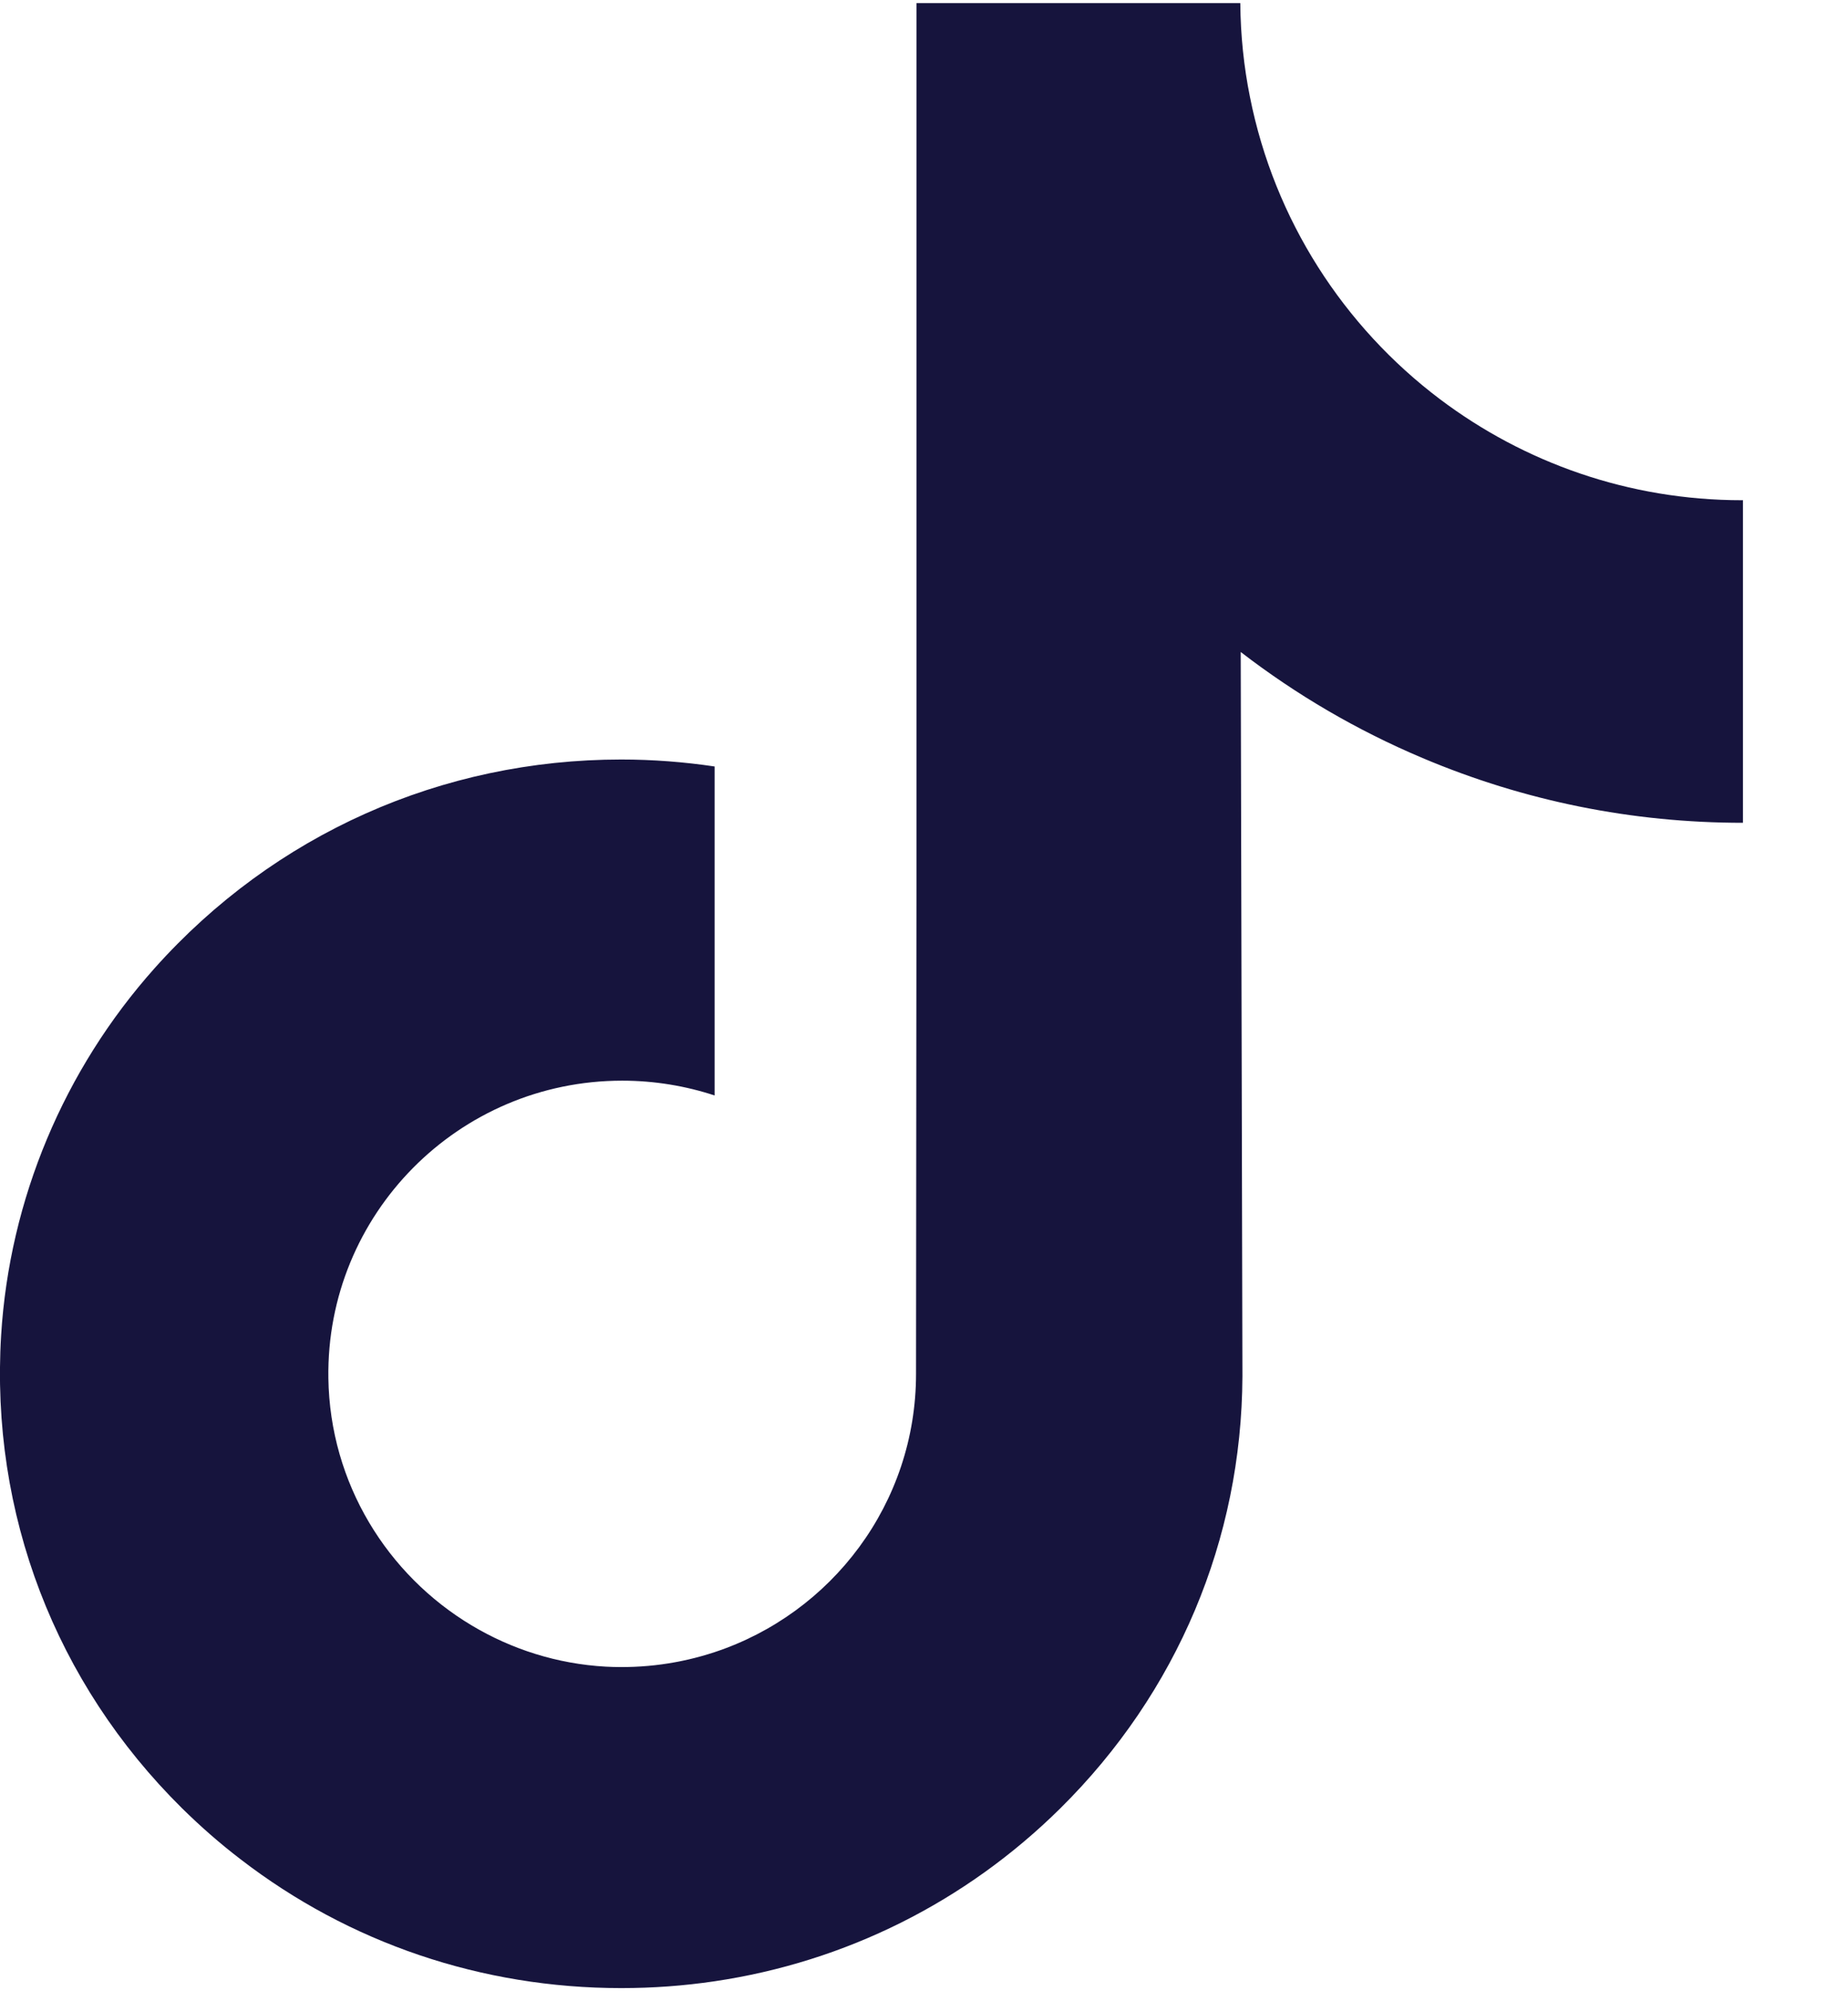 <svg width="13" height="14" viewBox="0 0 13 14" fill="none" xmlns="http://www.w3.org/2000/svg">
<path d="M12.254 3.517C11.457 3.517 10.721 3.252 10.13 2.807C9.452 2.296 8.965 1.546 8.793 0.682C8.75 0.469 8.727 0.248 8.725 0.022H6.447V6.249L6.444 9.659C6.444 10.571 5.85 11.344 5.027 11.616C4.788 11.695 4.53 11.732 4.262 11.718C3.919 11.699 3.597 11.595 3.318 11.428C2.724 11.073 2.321 10.428 2.31 9.69C2.293 8.538 3.225 7.598 4.377 7.598C4.604 7.598 4.823 7.635 5.027 7.702V6V5.389C4.811 5.357 4.592 5.34 4.37 5.34C3.109 5.34 1.93 5.864 1.087 6.808C0.45 7.522 0.067 8.432 0.008 9.387C-0.069 10.641 0.39 11.833 1.28 12.713C1.411 12.842 1.548 12.962 1.692 13.072C2.455 13.66 3.387 13.978 4.37 13.978C4.592 13.978 4.811 13.962 5.027 13.93C5.945 13.794 6.792 13.374 7.46 12.713C8.281 11.901 8.735 10.824 8.74 9.677L8.728 4.584C9.12 4.886 9.548 5.136 10.008 5.33C10.723 5.632 11.481 5.785 12.261 5.785V4.13V3.516C12.261 3.517 12.255 3.517 12.254 3.517Z" fill="#16143D"/>
</svg>
